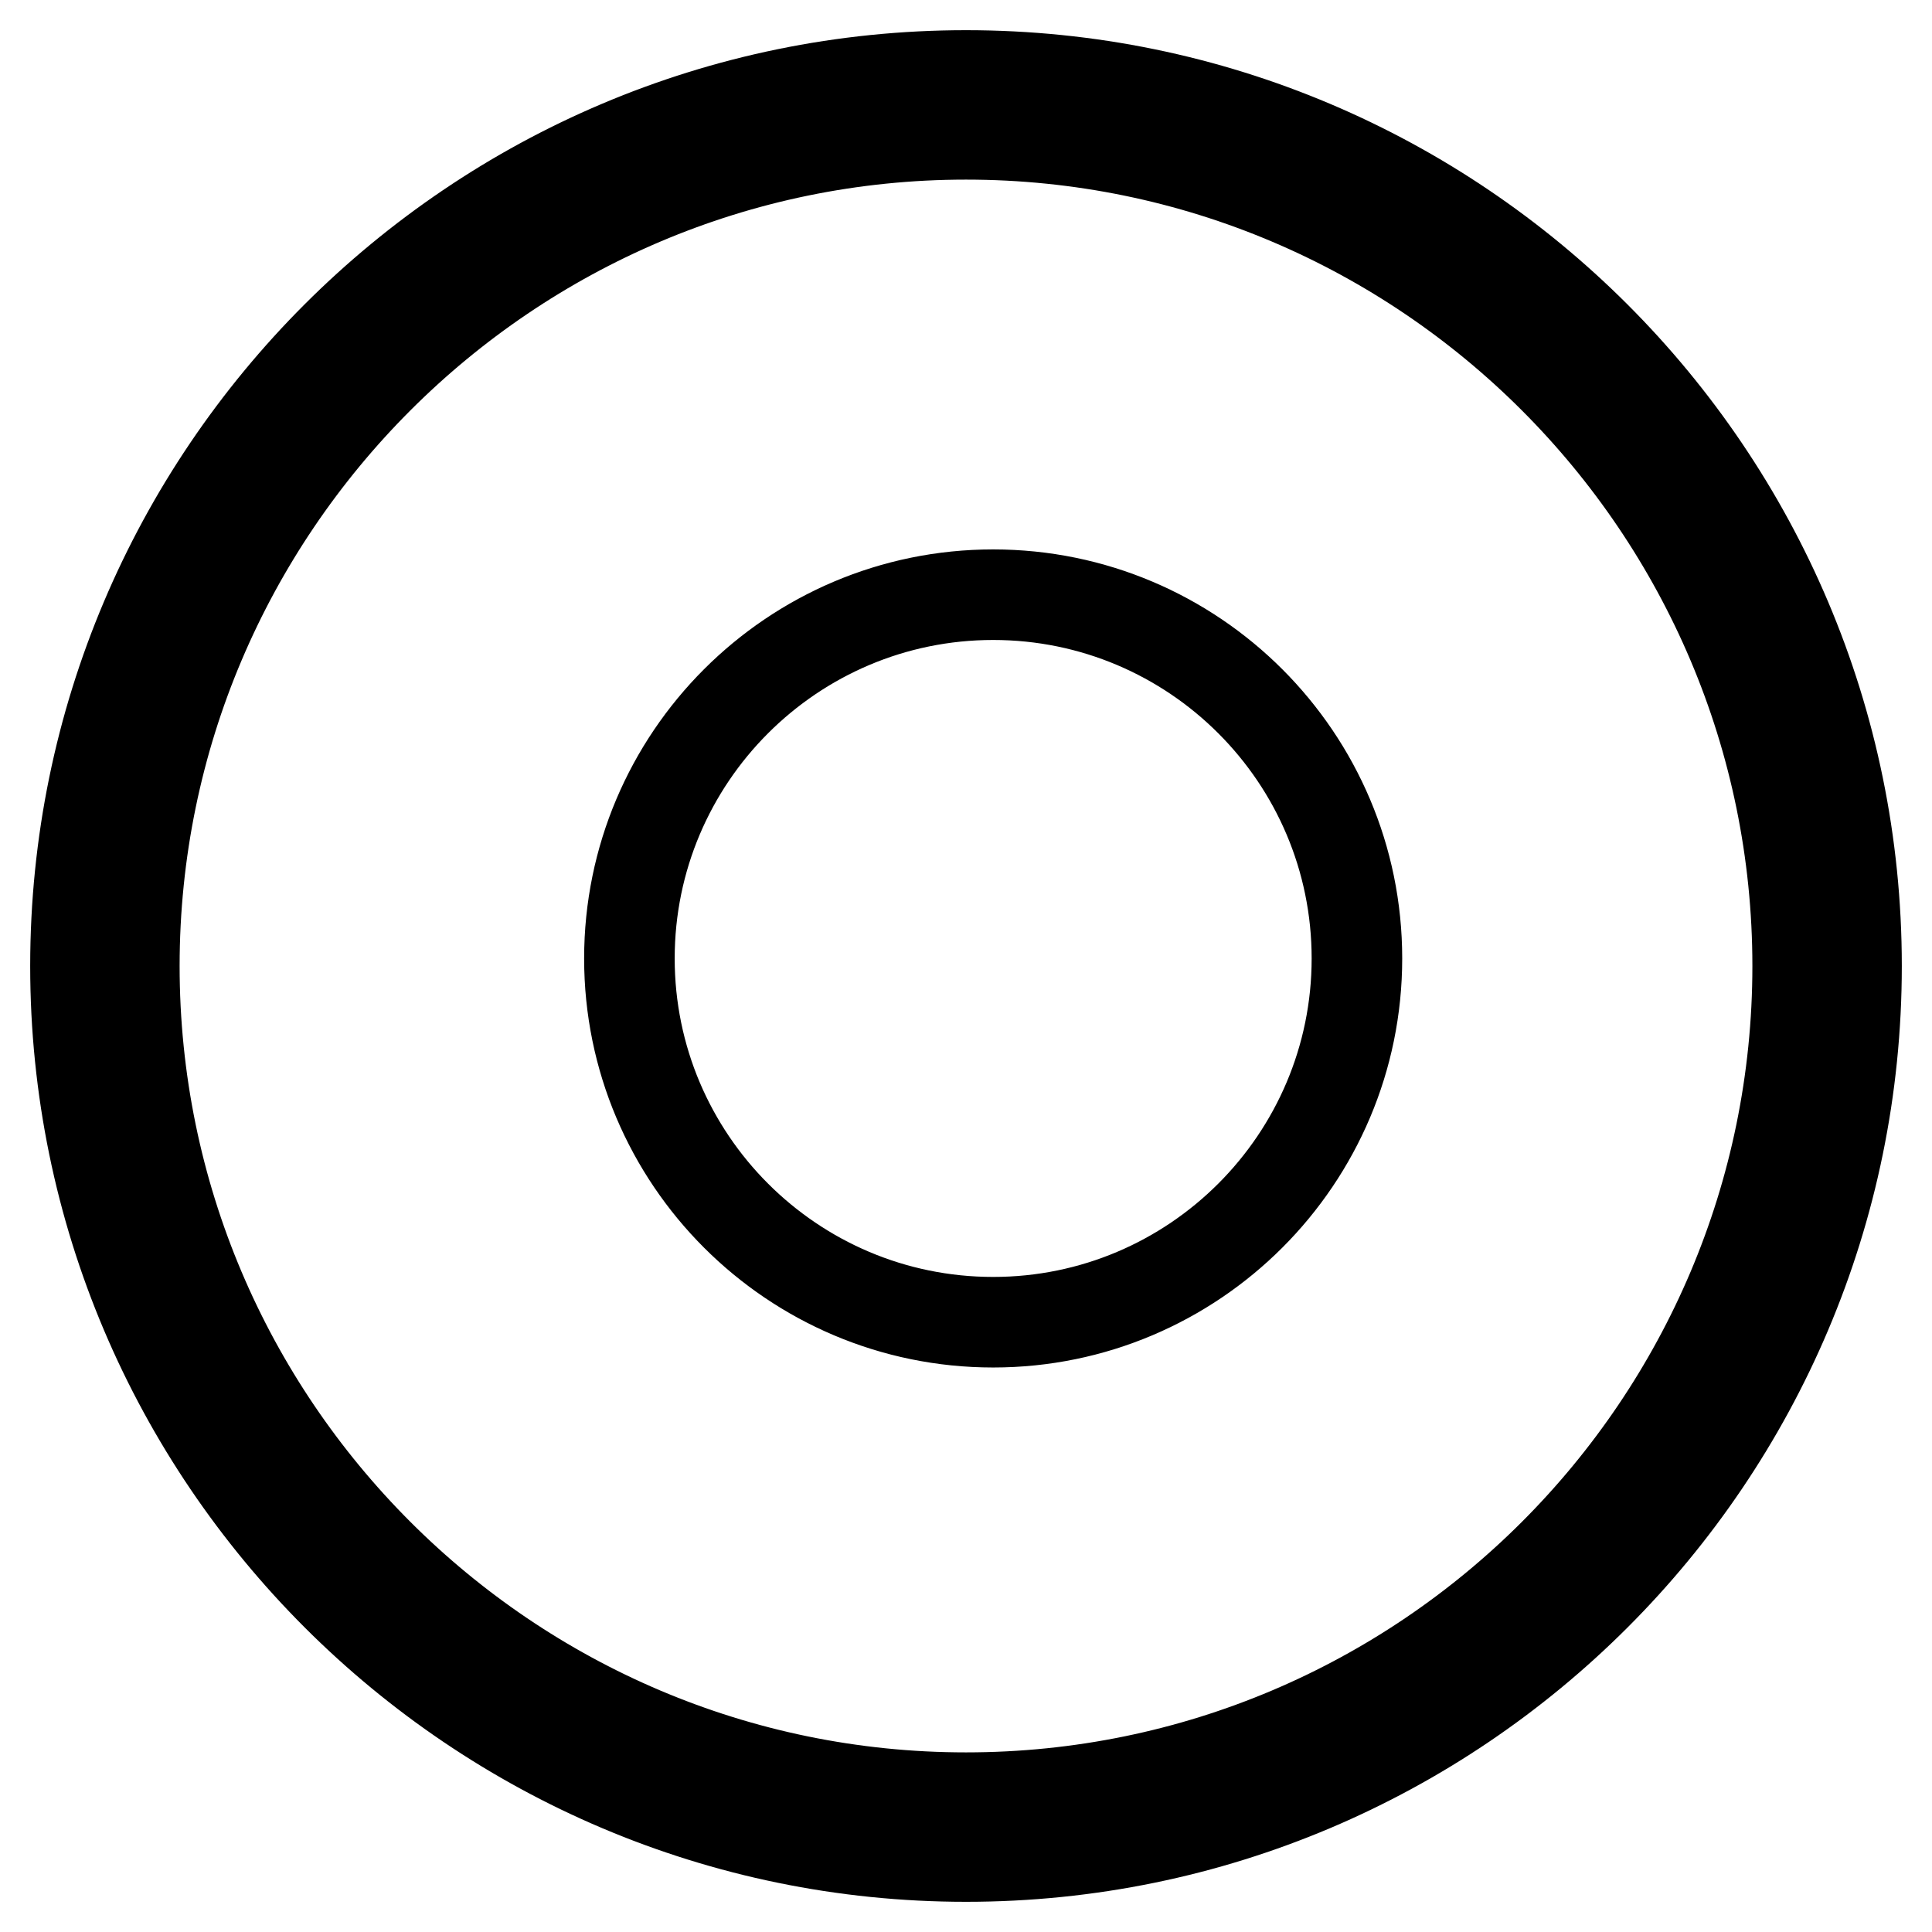 <?xml version="1.0" encoding="utf-8"?>
<!-- Svg Vector Icons : http://www.onlinewebfonts.com/icon -->
<!DOCTYPE svg PUBLIC "-//W3C//DTD SVG 1.1//EN" "http://www.w3.org/Graphics/SVG/1.1/DTD/svg11.dtd">
<svg version="1.1" xmlns="http://www.w3.org/2000/svg" xmlns:xlink="http://www.w3.org/1999/xlink" x="0px" y="0px" viewBox="0 0 256 256" enable-background="new 0 0 256 256" xml:space="preserve">
<g> <path stroke-width="12" fill-opacity="0" stroke="#000000"  d="M128,246c-65,0-118-52.9-118-118C10,62.9,62.9,10,128,10c65.1,0,118,52.9,118,118 C246,193.1,193.1,246,128,246z M128,17.8C67.3,17.8,17.8,67.3,17.8,128c0,60.7,49.4,110.2,110.2,110.2 c60.8,0,110.2-49.4,110.2-110.2C238.2,67.3,188.8,17.8,128,17.8z M83.4,127c0,26.6,21.6,48.2,48.2,48.2c26.6,0,48.2-21.6,48.2-48.2 s-21.6-48.2-48.2-48.2C105,78.8,83.4,100.4,83.4,127z"/></g>
</svg>